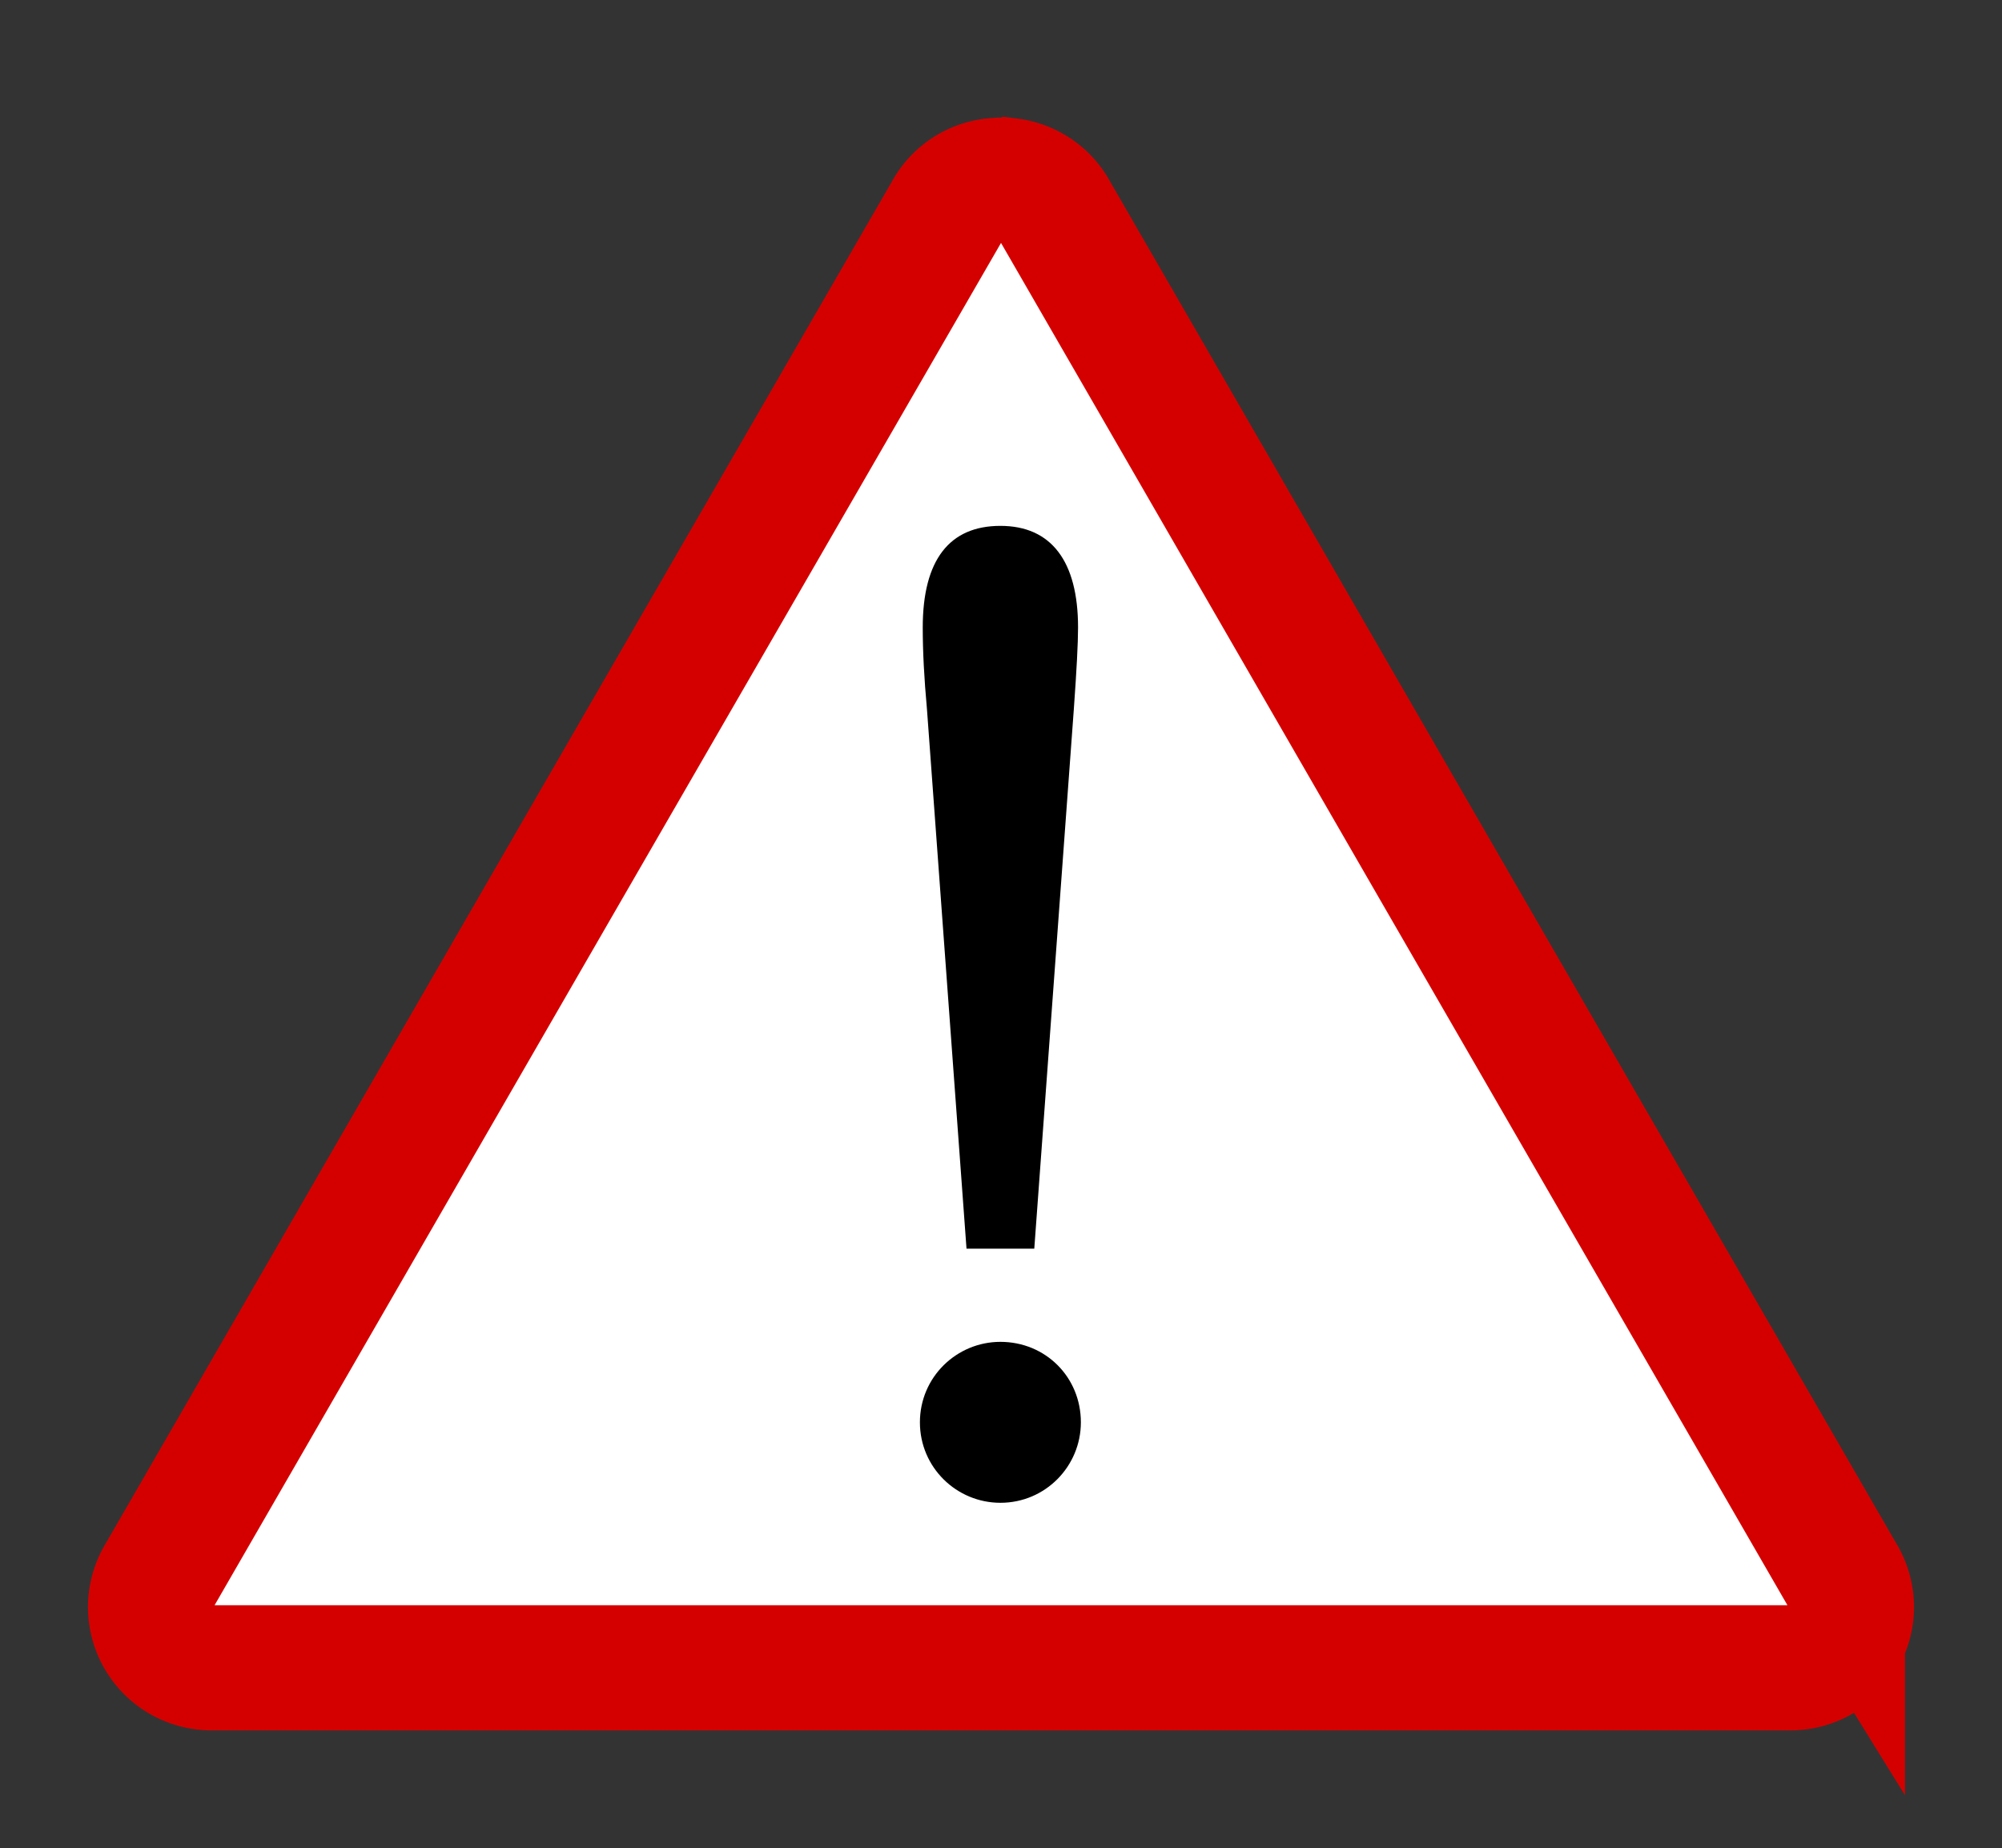 <?xml version='1.0' encoding='utf-8'?>
<svg xmlns="http://www.w3.org/2000/svg" viewBox="0 0 238.28 219.98"><rect x="0" y="0" width="238.28" height="219.98" fill="#333333" stroke="none"/> <path transform="translate(6.906 15.506)" d="m113.78 1.688c-1.164-0.15-2.323-0.127-3.531 0.094a3.602 3.602 0 0 1-0.062 0.031c-3.365 0.568-6.29 2.578-8.031 5.5l-0.031 0.031-46.844 81.156-46.844 81.188a3.602 3.602 0 0 1-0.062 0.062c-2.198 3.616-2.252 8.114-0.156 11.781s5.99 5.901 10.219 5.844a3.602 3.602 0 0 1 0.062 0h187.47a3.602 3.602 0 0 1 0.062 0c4.228 0.058 8.121-2.173 10.219-5.844s2.042-8.165-0.156-11.781a3.602 3.602 0 0 1-0.062-0.062l-46.875-81.188-46.844-81.188h0.031c-1.85-3.151-5.064-5.174-8.562-5.625z" fill="#fff"/> <path transform="translate(6.906 15.498)" d="m112.59 10.906c-0.23-0.03-0.413-0.019-0.688 0.031a12.883 12.883 0 0 1-0.156 0c-0.703 0.119-1.279 0.54-1.625 1.125l-46.812 81.062-46.844 81.188a12.883 12.883 0 0 1-0.156 0.25c-0.46 0.756-0.456 1.6-0.031 2.344 0.431 0.754 1.157 1.199 2.031 1.188a12.883 12.883 0 0 1 0.188 0h187.47a12.883 12.883 0 0 1 0.188 0c0.874 0.012 1.6-0.433 2.031-1.188 0.425-0.744 0.428-1.587-0.031-2.344a12.883 12.883 0 0 1-0.156-0.25l-46.875-81.188-46.781-81.094c-0.37-0.63-1.039-1.033-1.75-1.125z" fill="#fff"/> <path transform="translate(6.906 15.504)" d="m113.25 6c-0.728-0.094-1.447-0.078-2.219 0.062a7.934 7.934 0 0 1-0.125 0c-2.108 0.356-3.908 1.596-5 3.406l-0.031 0.062-46.844 81.125-46.844 81.188a7.934 7.934 0 0 1-0.094 0.156c-1.387 2.282-1.441 5.072-0.125 7.375 1.32 2.309 3.775 3.692 6.438 3.656a7.934 7.934 0 0 1 0.094 0h187.47a7.934 7.934 0 0 1 0.094 0c2.663 0.036 5.118-1.347 6.438-3.656 1.316-2.303 1.262-5.093-0.125-7.375a7.934 7.934 0 0 1-0.094-0.156l-46.875-81.188-46.812-81.125-0.031-0.062c-1.165-1.941-3.137-3.188-5.313-3.469z" fill="none" stroke="#d40000" stroke-width="14.9"/> <g transform="matrix(2.334 0 0 2.334 -476.13 -41.524)" font-family="Bitstream Charter" font-size="72"> <path d="m258.756,53.971c.144-2.016.216-3.384.216-4.176 0-3.384-1.368-5.184-3.96-5.184s-3.96,1.728-3.96,5.184c0,1.224.072,2.592.216,4.176l2.016,27.504h3.456l2.016-27.504m-3.744,32.256c-2.232,0-4.104,1.8-4.104,4.104s1.872,4.104 4.104,4.104c2.304,0 4.104-1.872 4.104-4.104 0-2.304-1.8-4.104-4.104-4.104"/> </g> </svg>